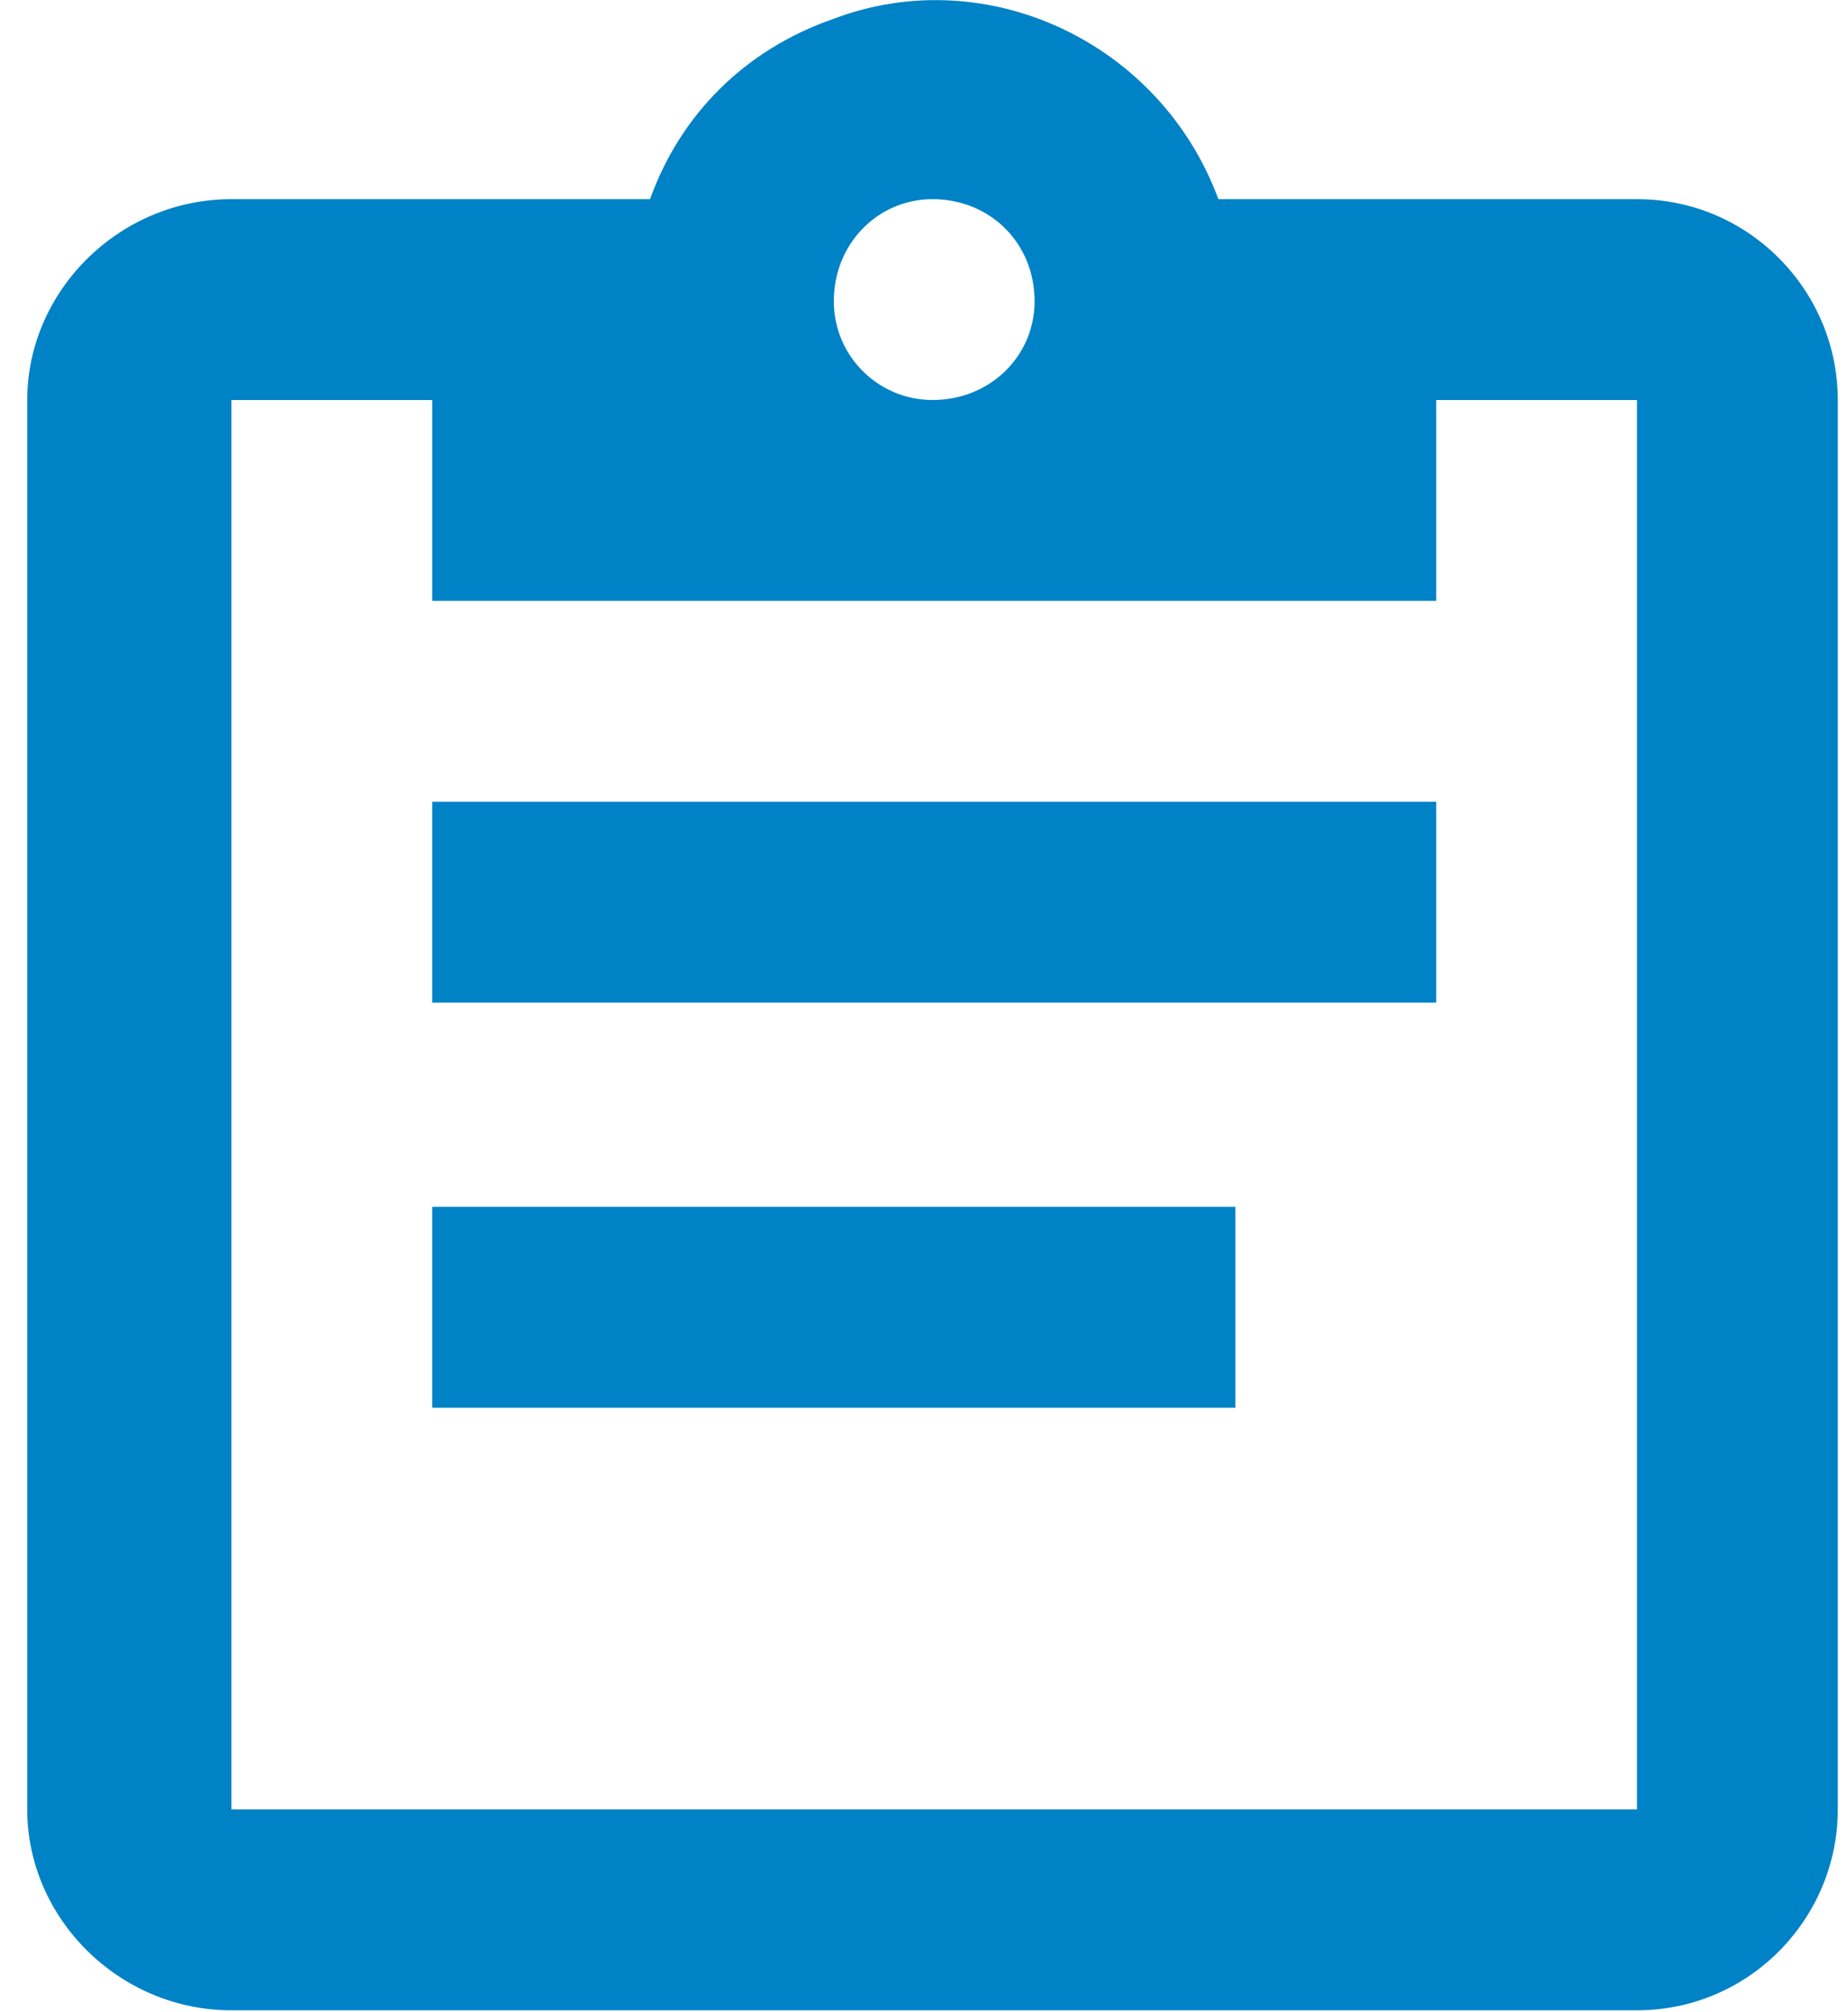 <?xml version="1.0" encoding="UTF-8"?>
<!DOCTYPE svg PUBLIC "-//W3C//DTD SVG 1.0//EN" "http://www.w3.org/TR/2001/REC-SVG-20010904/DTD/svg10.dtd">
<!-- Creator: CorelDRAW X8 -->
<svg xmlns="http://www.w3.org/2000/svg" xml:space="preserve" width="543px" height="591px" version="1.0" style="shape-rendering:geometricPrecision; text-rendering:geometricPrecision; image-rendering:optimizeQuality; fill-rule:evenodd; clip-rule:evenodd"
viewBox="0 0 543 590"
 xmlns:xlink="http://www.w3.org/1999/xlink">
 <defs>
  <style type="text/css">
   <![CDATA[
    .fil0 {fill:#0082C6}
   ]]>
  </style>
 </defs>
 <g id="Layer_x0020_1">
  <g>
   <path class="fil0" d="M481 58l-123 0c-17,-46 -68,-70 -113,-53 -26,9 -45,28 -54,53l-123 0c-33,0 -60,27 -60,59l0 414c0,32 27,59 60,59l413 0c33,0 59,-27 59,-59l0 -414c0,-32 -26,-59 -59,-59l0 0zm-207 0c17,0 30,13 30,30 0,16 -13,29 -30,29 -16,0 -29,-13 -29,-29 0,-17 13,-30 29,-30l0 0zm-147 118l295 0 0 -59 59 0 0 414 -413 0 0 -414 59 0 0 59 0 0zm295 118l-295 0 0 -59 295 0 0 59 0 0zm-59 119l-236 0 0 -59 236 0 0 59z"/>
  </g>
 </g>
</svg>
